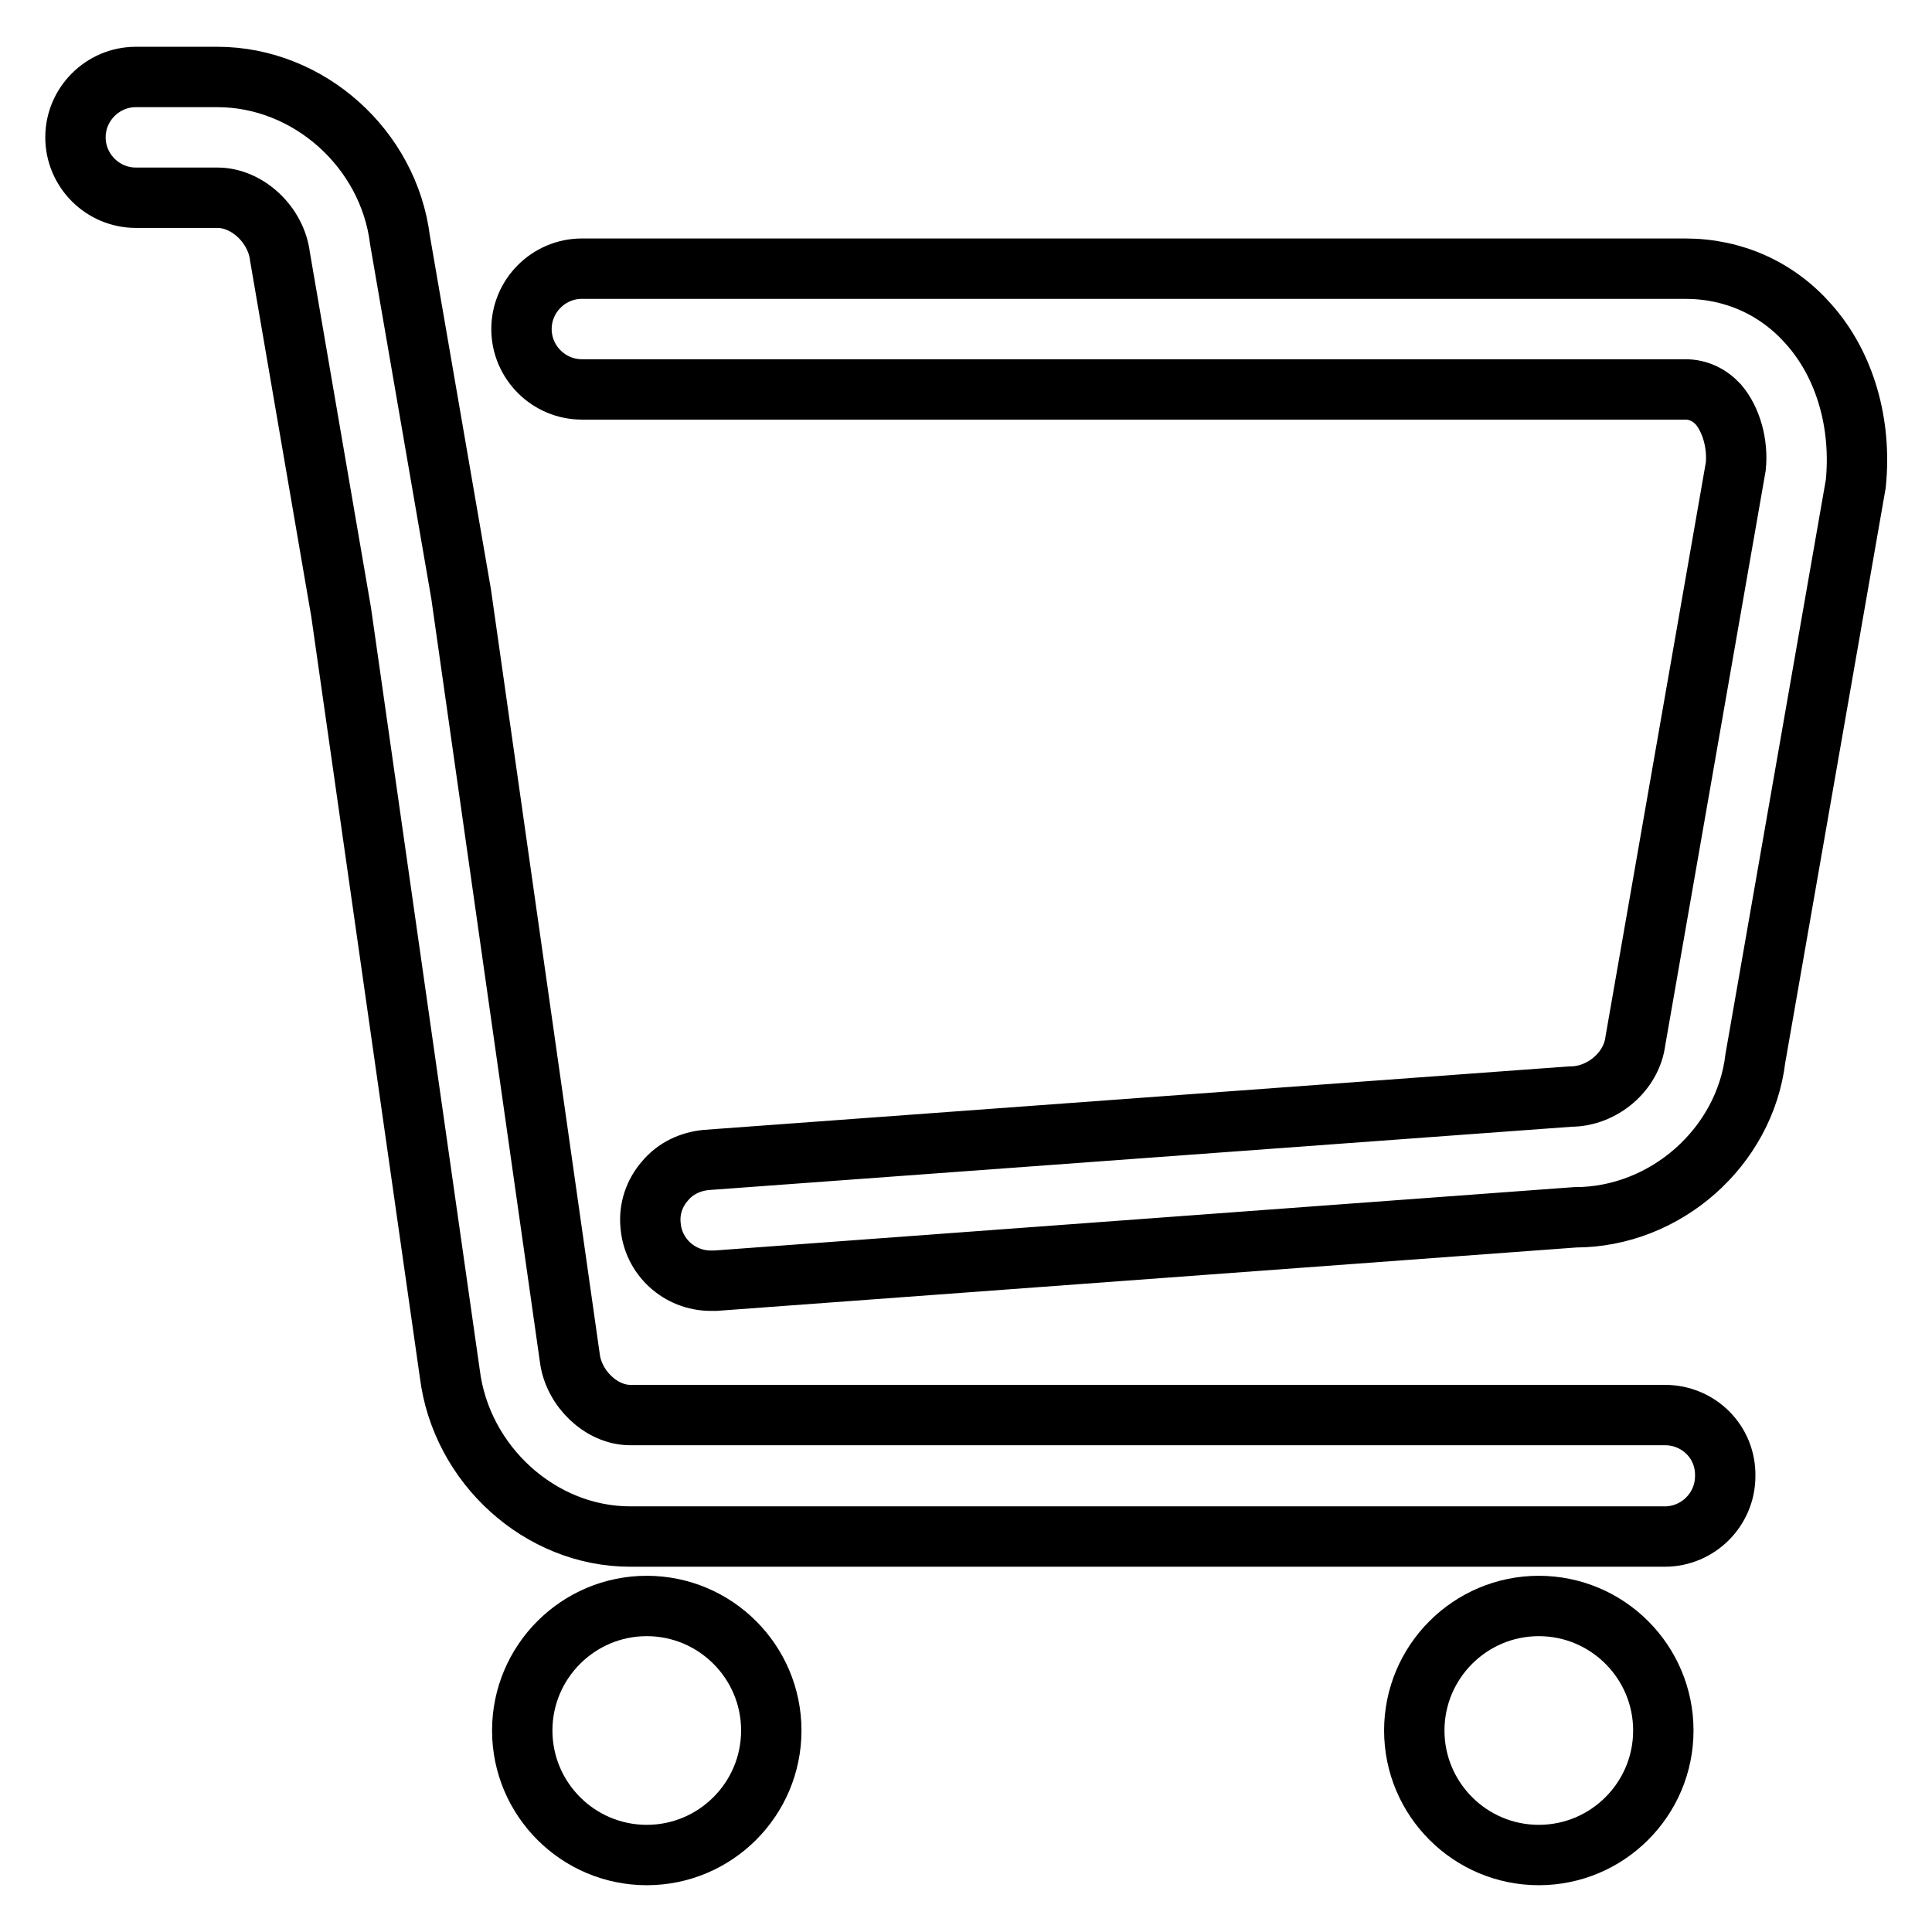 <?xml version="1.0" encoding="utf-8"?>
<!-- Svg Vector Icons : http://www.onlinewebfonts.com/icon -->
<!DOCTYPE svg PUBLIC "-//W3C//DTD SVG 1.1//EN" "http://www.w3.org/Graphics/SVG/1.1/DTD/svg11.dtd">
<svg version="1.1" xmlns="http://www.w3.org/2000/svg" xmlns:xlink="http://www.w3.org/1999/xlink" x="0px" y="0px" viewBox="0 0 256 256" enable-background="new 0 0 256 256" xml:space="preserve">
<g> <path stroke-width="8" fill-opacity="0" stroke="#000000"  d="M220.6,187.5H83.5c-3.8,0-7.5-3.5-8-7.6L61.1,78.7L53,31.8c-1.5-12.1-12.1-21.6-24.2-21.6H18 c-4.4,0-8,3.6-8,8c0,4.4,3.6,8,8,8h10.8c4,0,7.8,3.6,8.3,7.8l8.1,47.1L59.6,182c1.5,12.1,12,21.6,23.9,21.6h137.1c4.4,0,8-3.6,8-8 C228.7,191.1,225.1,187.5,220.6,187.5L220.6,187.5z"/> <path stroke-width="8" fill-opacity="0" stroke="#000000"  d="M239.7,43c-4.2-4.8-10-7.4-16.4-7.4H77.1c-4.4,0-8,3.6-8,8c0,4.4,3.6,8,8,8h146.2c1.7,0,3.2,0.7,4.4,2 c1.7,2,2.6,5.2,2.3,8.2l-13.3,76.1c-0.5,4.1-4.4,7.4-8.6,7.4l-114.5,8.4c-2.1,0.2-4.1,1.1-5.5,2.8c-1.4,1.6-2.1,3.7-1.9,5.8 c0.3,4.2,3.8,7.4,8,7.4c0.2,0,0.4,0,0.6,0l113.9-8.4c12,0,22.5-9.3,23.9-21.1l13.3-76.1C246.7,56.2,244.5,48.4,239.7,43L239.7,43z  M85.7,245.8c9.1,0,16.5-7.4,16.5-16.5c0-9.1-7.4-16.5-16.5-16.5s-16.5,7.4-16.5,16.5C69.2,238.4,76.6,245.8,85.7,245.8L85.7,245.8 z M203.9,245.8c9.1,0,16.5-7.4,16.5-16.5c0-9.1-7.4-16.5-16.5-16.5c-9.1,0-16.5,7.4-16.5,16.5C187.4,238.4,194.8,245.8,203.9,245.8 L203.9,245.8z"/></g>
</svg>